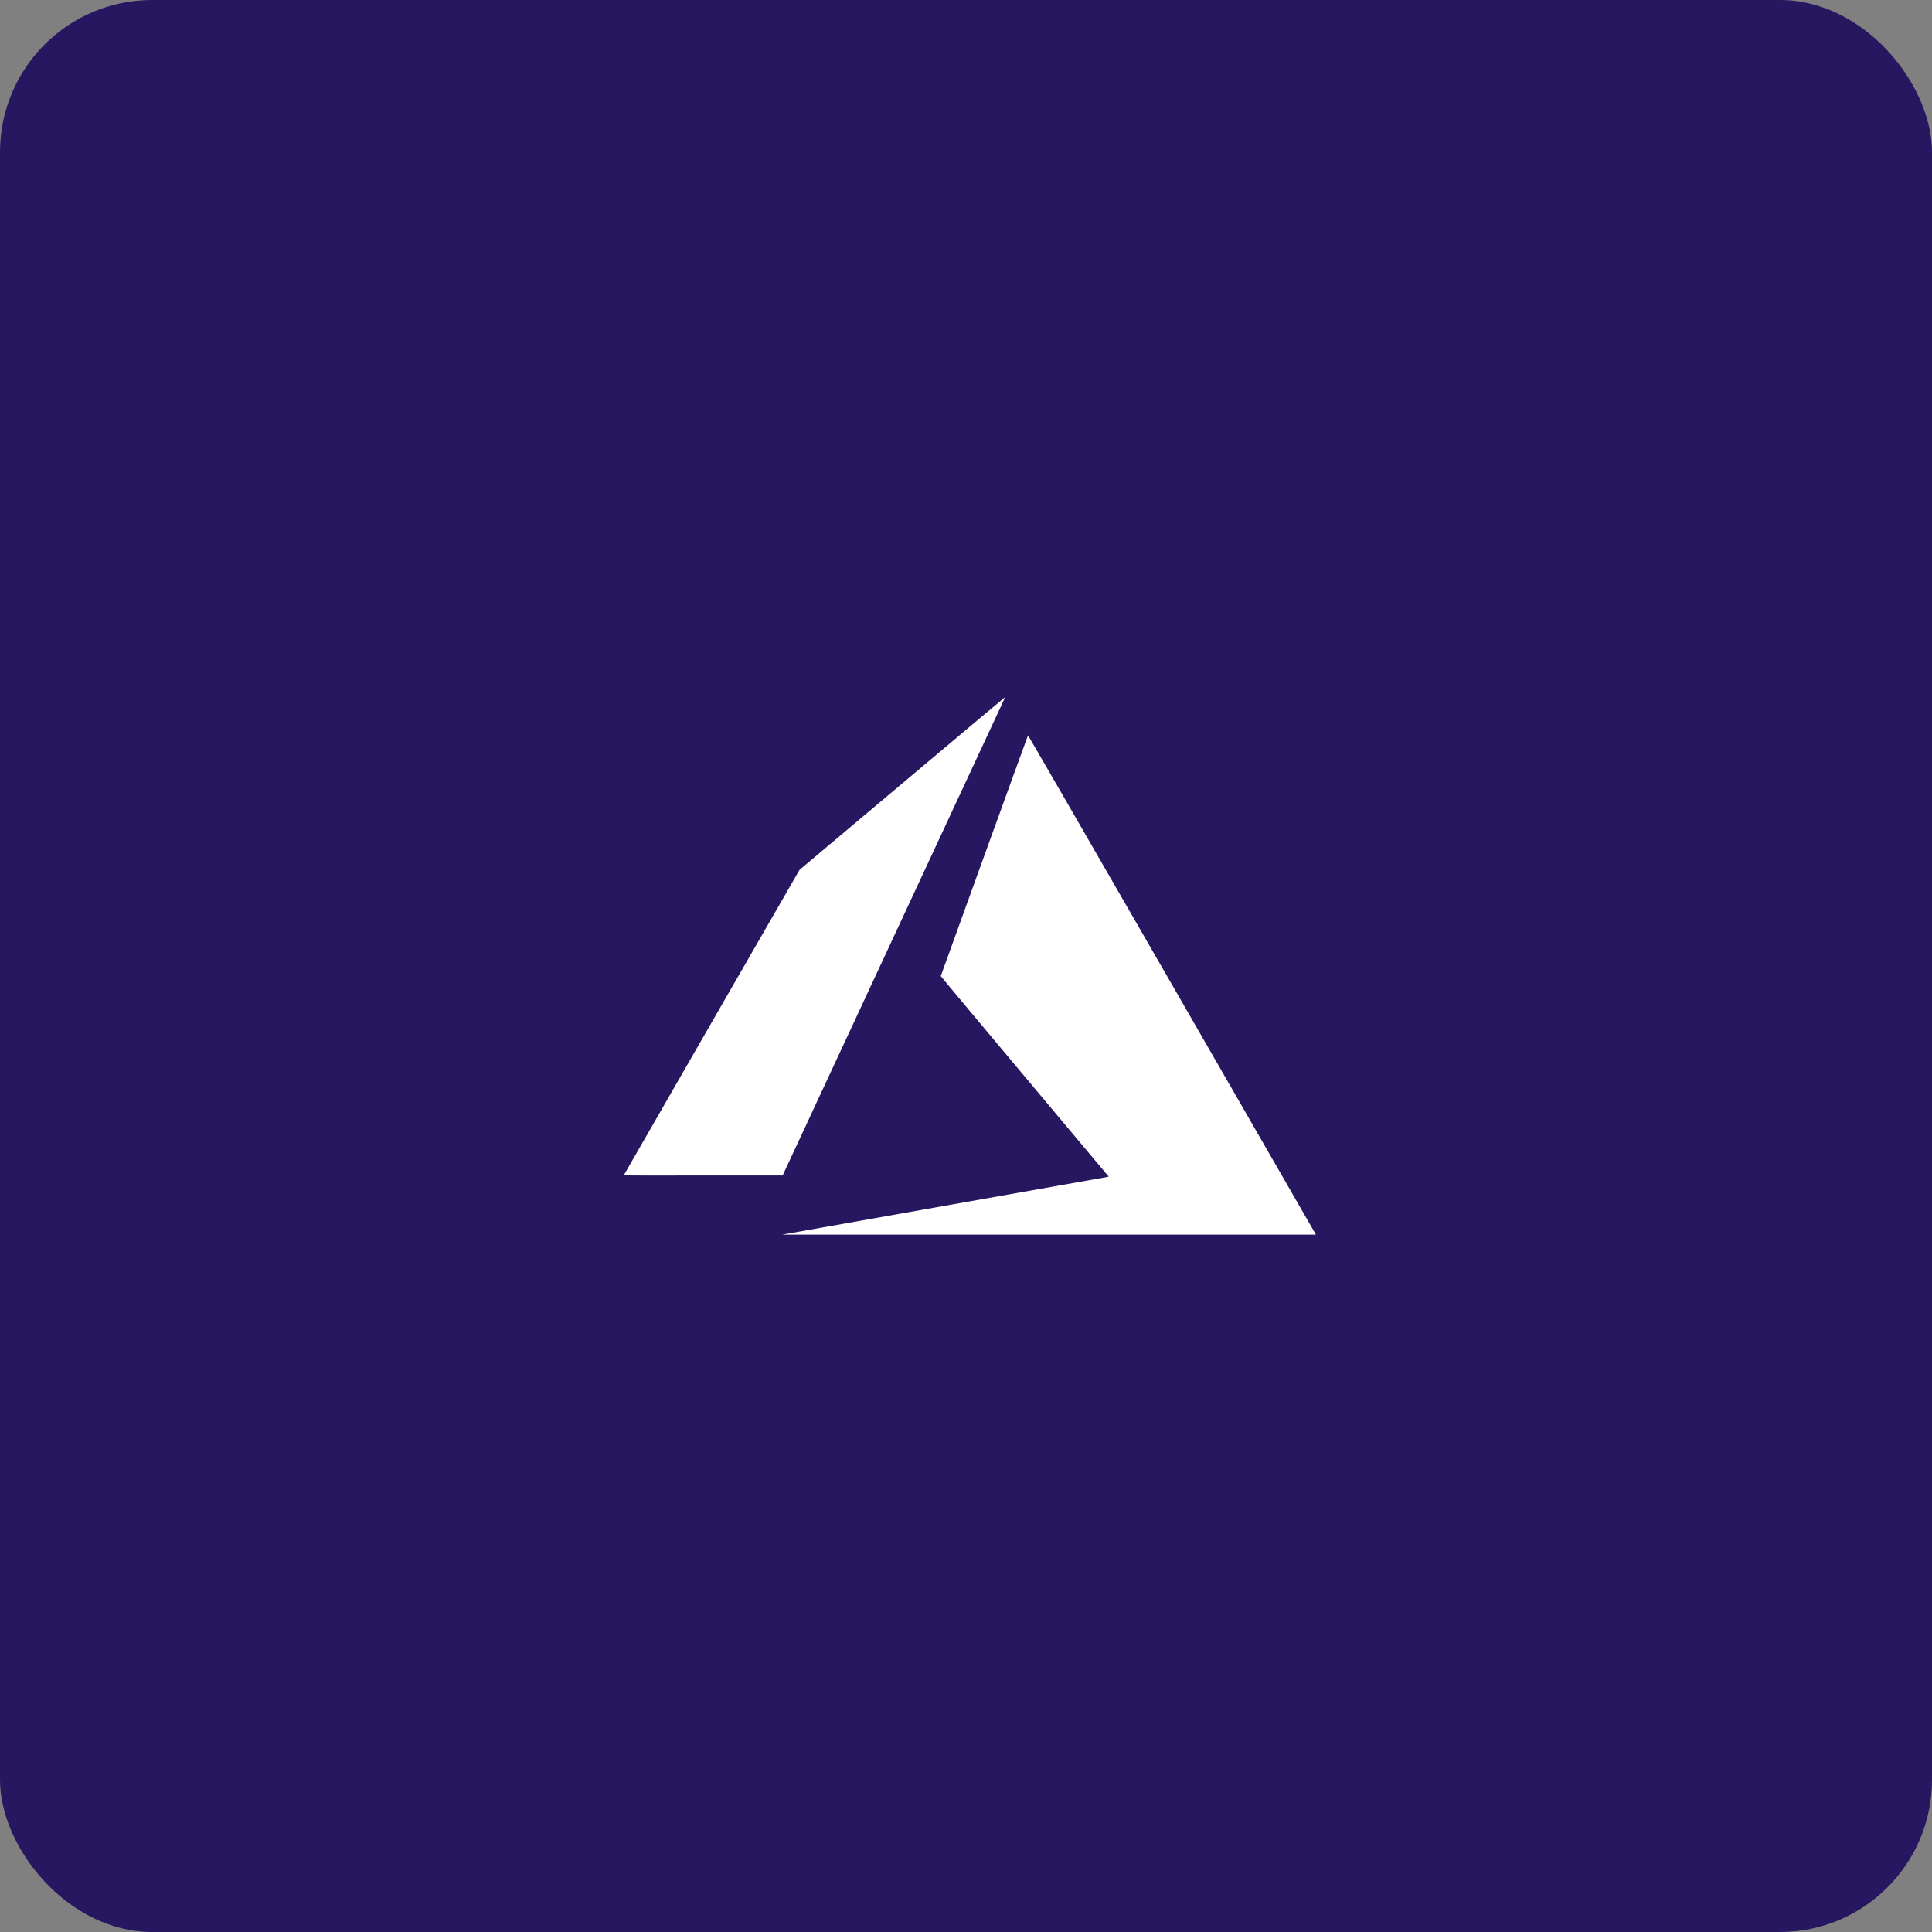 <svg fill="none" viewBox="0 0 254 254" height="254" width="254" xmlns="http://www.w3.org/2000/svg"><rect x="0" y="0" width="254" height="254" fill="#808080" stroke="none"/><rect fill="#271761" rx="20" height="254" width="254"></rect><path fill="white" d="M124.101 158.543L145.559 154.739L145.762 154.693L134.724 141.536C128.653 134.303 123.685 128.354 123.685 128.321C123.685 128.287 135.081 96.802 135.148 96.689C135.169 96.652 142.923 110.072 153.949 129.22L172.859 162.064L173 162.314H102.842L124.101 158.543Z"></path><path fill="white" d="M82 154.531C82 154.531 87.201 145.465 93.559 134.424L105.117 114.355L118.588 103.027C125.993 96.777 132.076 91.694 132.101 91.686C132.05 91.875 131.977 92.058 131.885 92.231C131.739 92.54 125.158 106.684 117.258 123.666L102.893 154.539H92.448C86.702 154.56 82 154.547 82 154.531Z"></path></svg> 